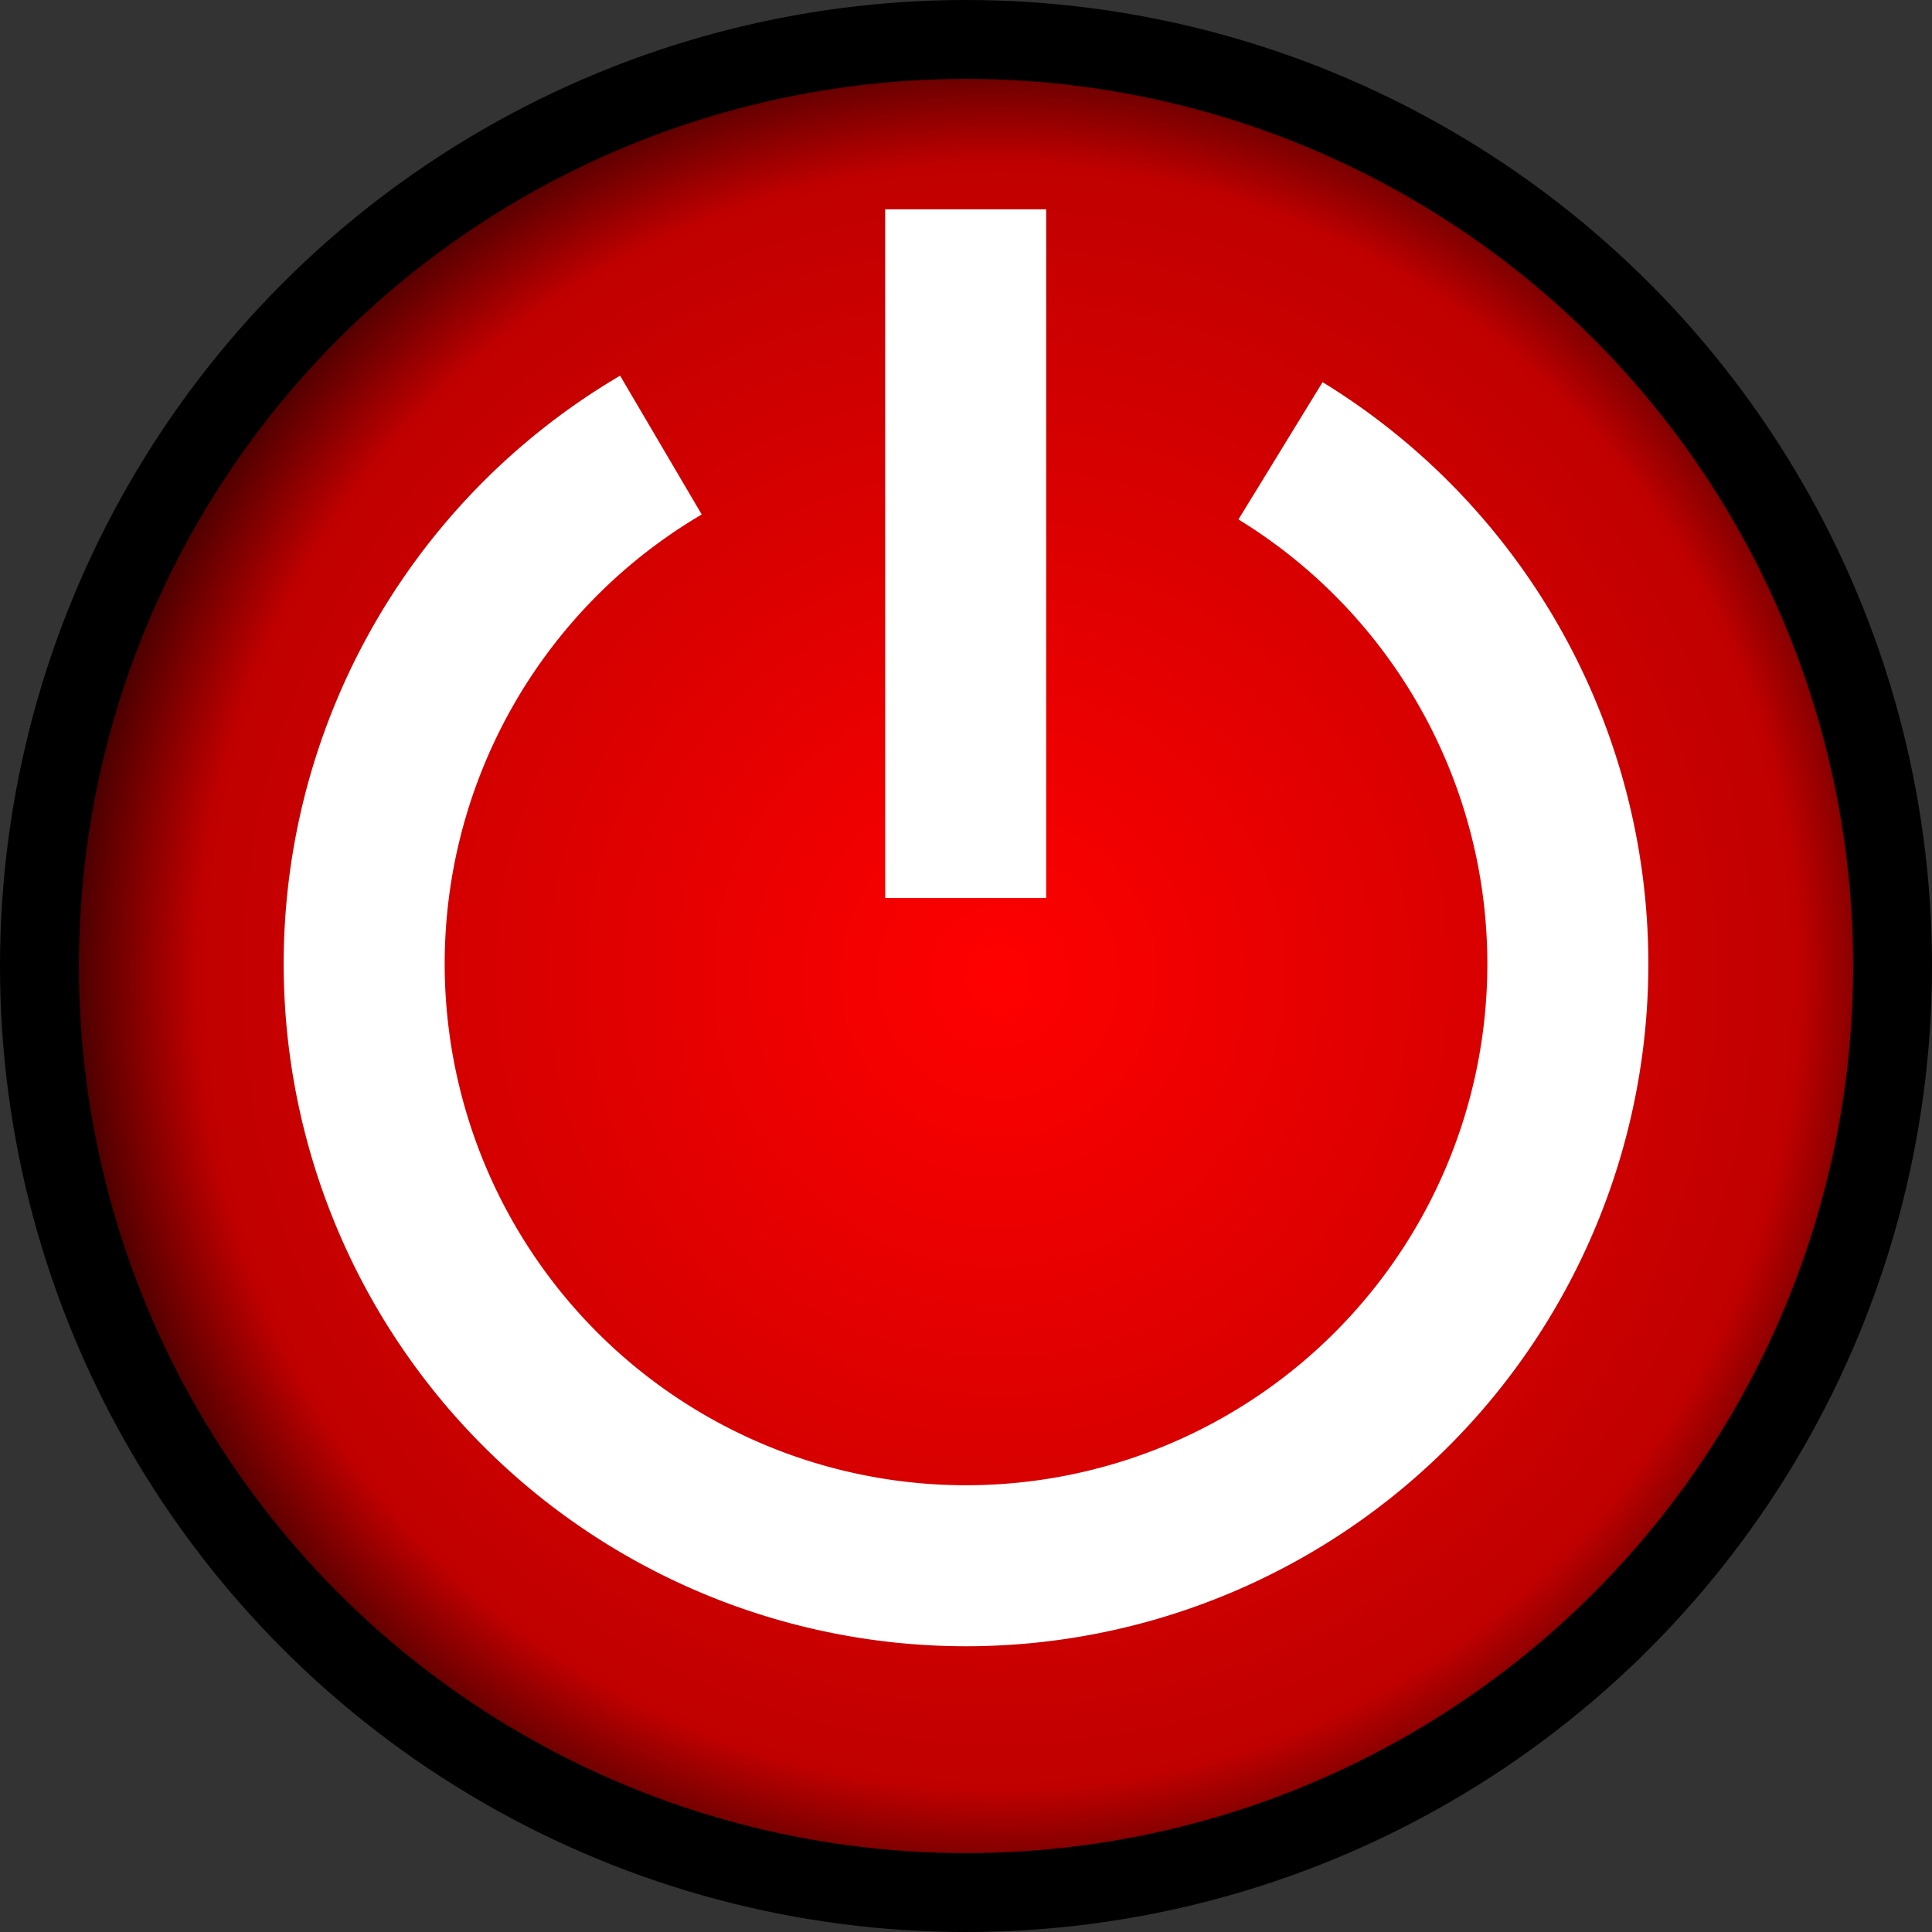 <?xml version="1.0" encoding="UTF-8" standalone="no"?>
<svg xmlns:rdf="http://www.w3.org/1999/02/22-rdf-syntax-ns#" xmlns="http://www.w3.org/2000/svg" height="24" width="24" version="1.1" xmlns:cc="http://creativecommons.org/ns#" xmlns:xlink="http://www.w3.org/1999/xlink" viewBox="0 0 24 24" xmlns:dc="http://purl.org/dc/elements/1.1/">
 <rect x="0" y="0" width="24" height="24" fill="#333333" stroke="none"/>
 <defs>
  <radialGradient id="a" gradientUnits="userSpaceOnUse" cy="1040.4" cx="12" gradientTransform="matrix(.967 -.003 .003 .98 -2.321 20.98)" r="12">
   <stop stop-color="#f00" offset="0"/>
   <stop stop-color="#c00000" offset=".858"/>
   <stop stop-color="#400000" offset="1"/>
  </radialGradient>
 </defs>
 <g transform="translate(0 -1028.4)">
  <circle stroke-width=".98" cy="1040.4" stroke="#000" cx="12" r="11.51" fill="url(#a)"/>
  <path fill="none" stroke="#fff" stroke-width="2" d="m15.907 1034a7.476 7.476 0 0 1 3.279 8.437 7.476 7.476 0 0 1 -7.254 5.413 7.476 7.476 0 0 1 -7.154 -5.545 7.476 7.476 0 0 1 3.432 -8.376"/>
  <path style="color:#000000" d="m11.996 1031v8.555" stroke="#fff" stroke-width="2" fill="none"/>
 </g>
</svg>
